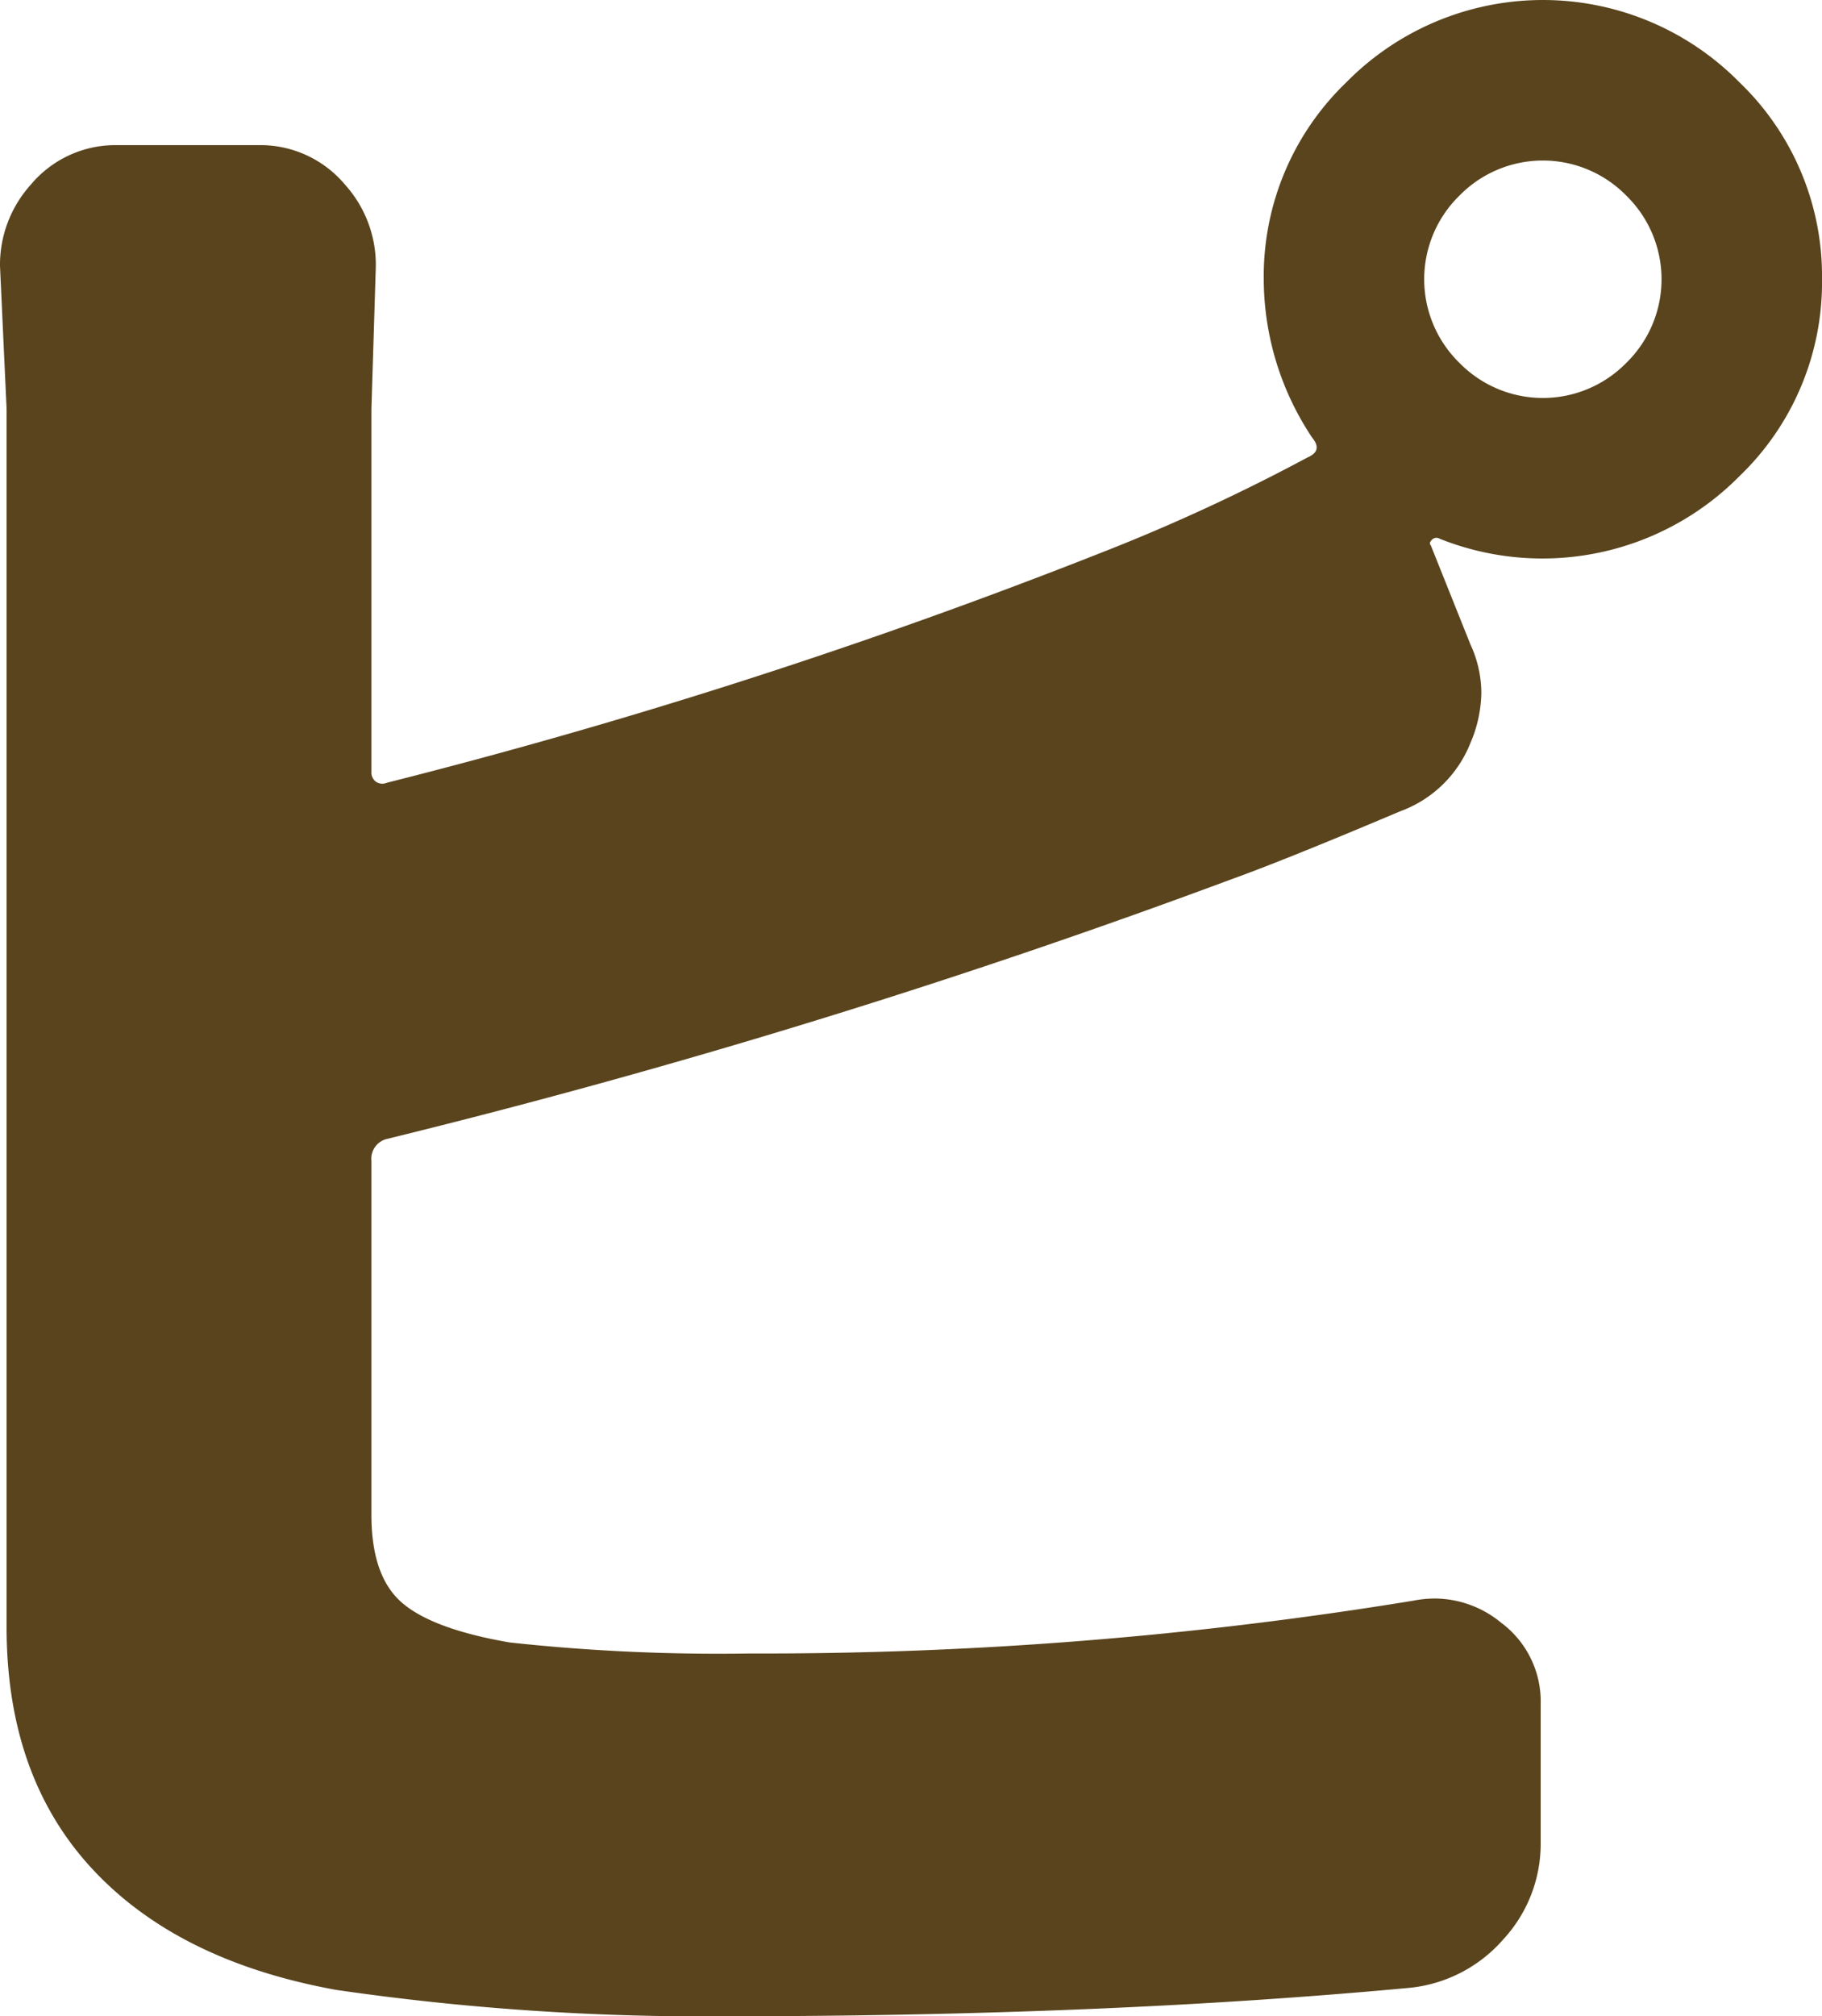 <svg xmlns="http://www.w3.org/2000/svg" viewBox="0 0 90.672 100.297"><defs><style>.cls-1{fill:#59441d;}</style></defs><title>アセット 5</title><g id="レイヤー_2" data-name="レイヤー 2"><g id="text"><path class="cls-1" d="M18.484,20.344V38.391a.572.572,0,0,0,.219.492.566.566,0,0,0,.547.055A290.217,290.217,0,0,0,54.906,27.453,94.272,94.272,0,0,0,65.078,22.75c.509-.219.583-.547.219-.984a14.249,14.249,0,0,1-2.406-7.875,13.364,13.364,0,0,1,4.102-9.789,13.732,13.732,0,0,1,19.578,0,13.364,13.364,0,0,1,4.102,9.789,13.362,13.362,0,0,1-4.102,9.789,13.79,13.79,0,0,1-14.93,3.117.304.304,0,0,0-.383.055c-.109.109-.128.202-.055.273l1.969,4.922a5.783,5.783,0,0,1,.547,2.406,6.536,6.536,0,0,1-.547,2.516,5.95,5.95,0,0,1-3.5,3.391Q63.984,42.766,61.25,43.75a379.419,379.419,0,0,1-42,12.906A1.013,1.013,0,0,0,18.484,57.75V75.359q0,3.063,1.531,4.375,1.531,1.312,5.359,1.969A96.023,96.023,0,0,0,37.297,82.25a200.765,200.765,0,0,0,33.031-2.625,5.637,5.637,0,0,1,1.094-.109,5.223,5.223,0,0,1,3.281,1.203,4.878,4.878,0,0,1,1.969,4.047v6.891a7,7,0,0,1-1.859,4.812A7.131,7.131,0,0,1,70.219,98.875q-15.204,1.42-34.125,1.422a126.913,126.913,0,0,1-19.359-1.312Q8.859,97.562,4.594,92.969.328,88.375.328,80.938V20.344L0,13.234A5.954,5.954,0,0,1,1.531,9.188,5.492,5.492,0,0,1,5.797,7.219h7.109A5.498,5.498,0,0,1,17.172,9.188a5.963,5.963,0,0,1,1.531,4.047ZM72.625,18.047a5.811,5.811,0,0,0,8.312,0,5.811,5.811,0,0,0,0-8.312,5.811,5.811,0,0,0-8.312,0,5.811,5.811,0,0,0,0,8.312Z"/></g></g></svg>